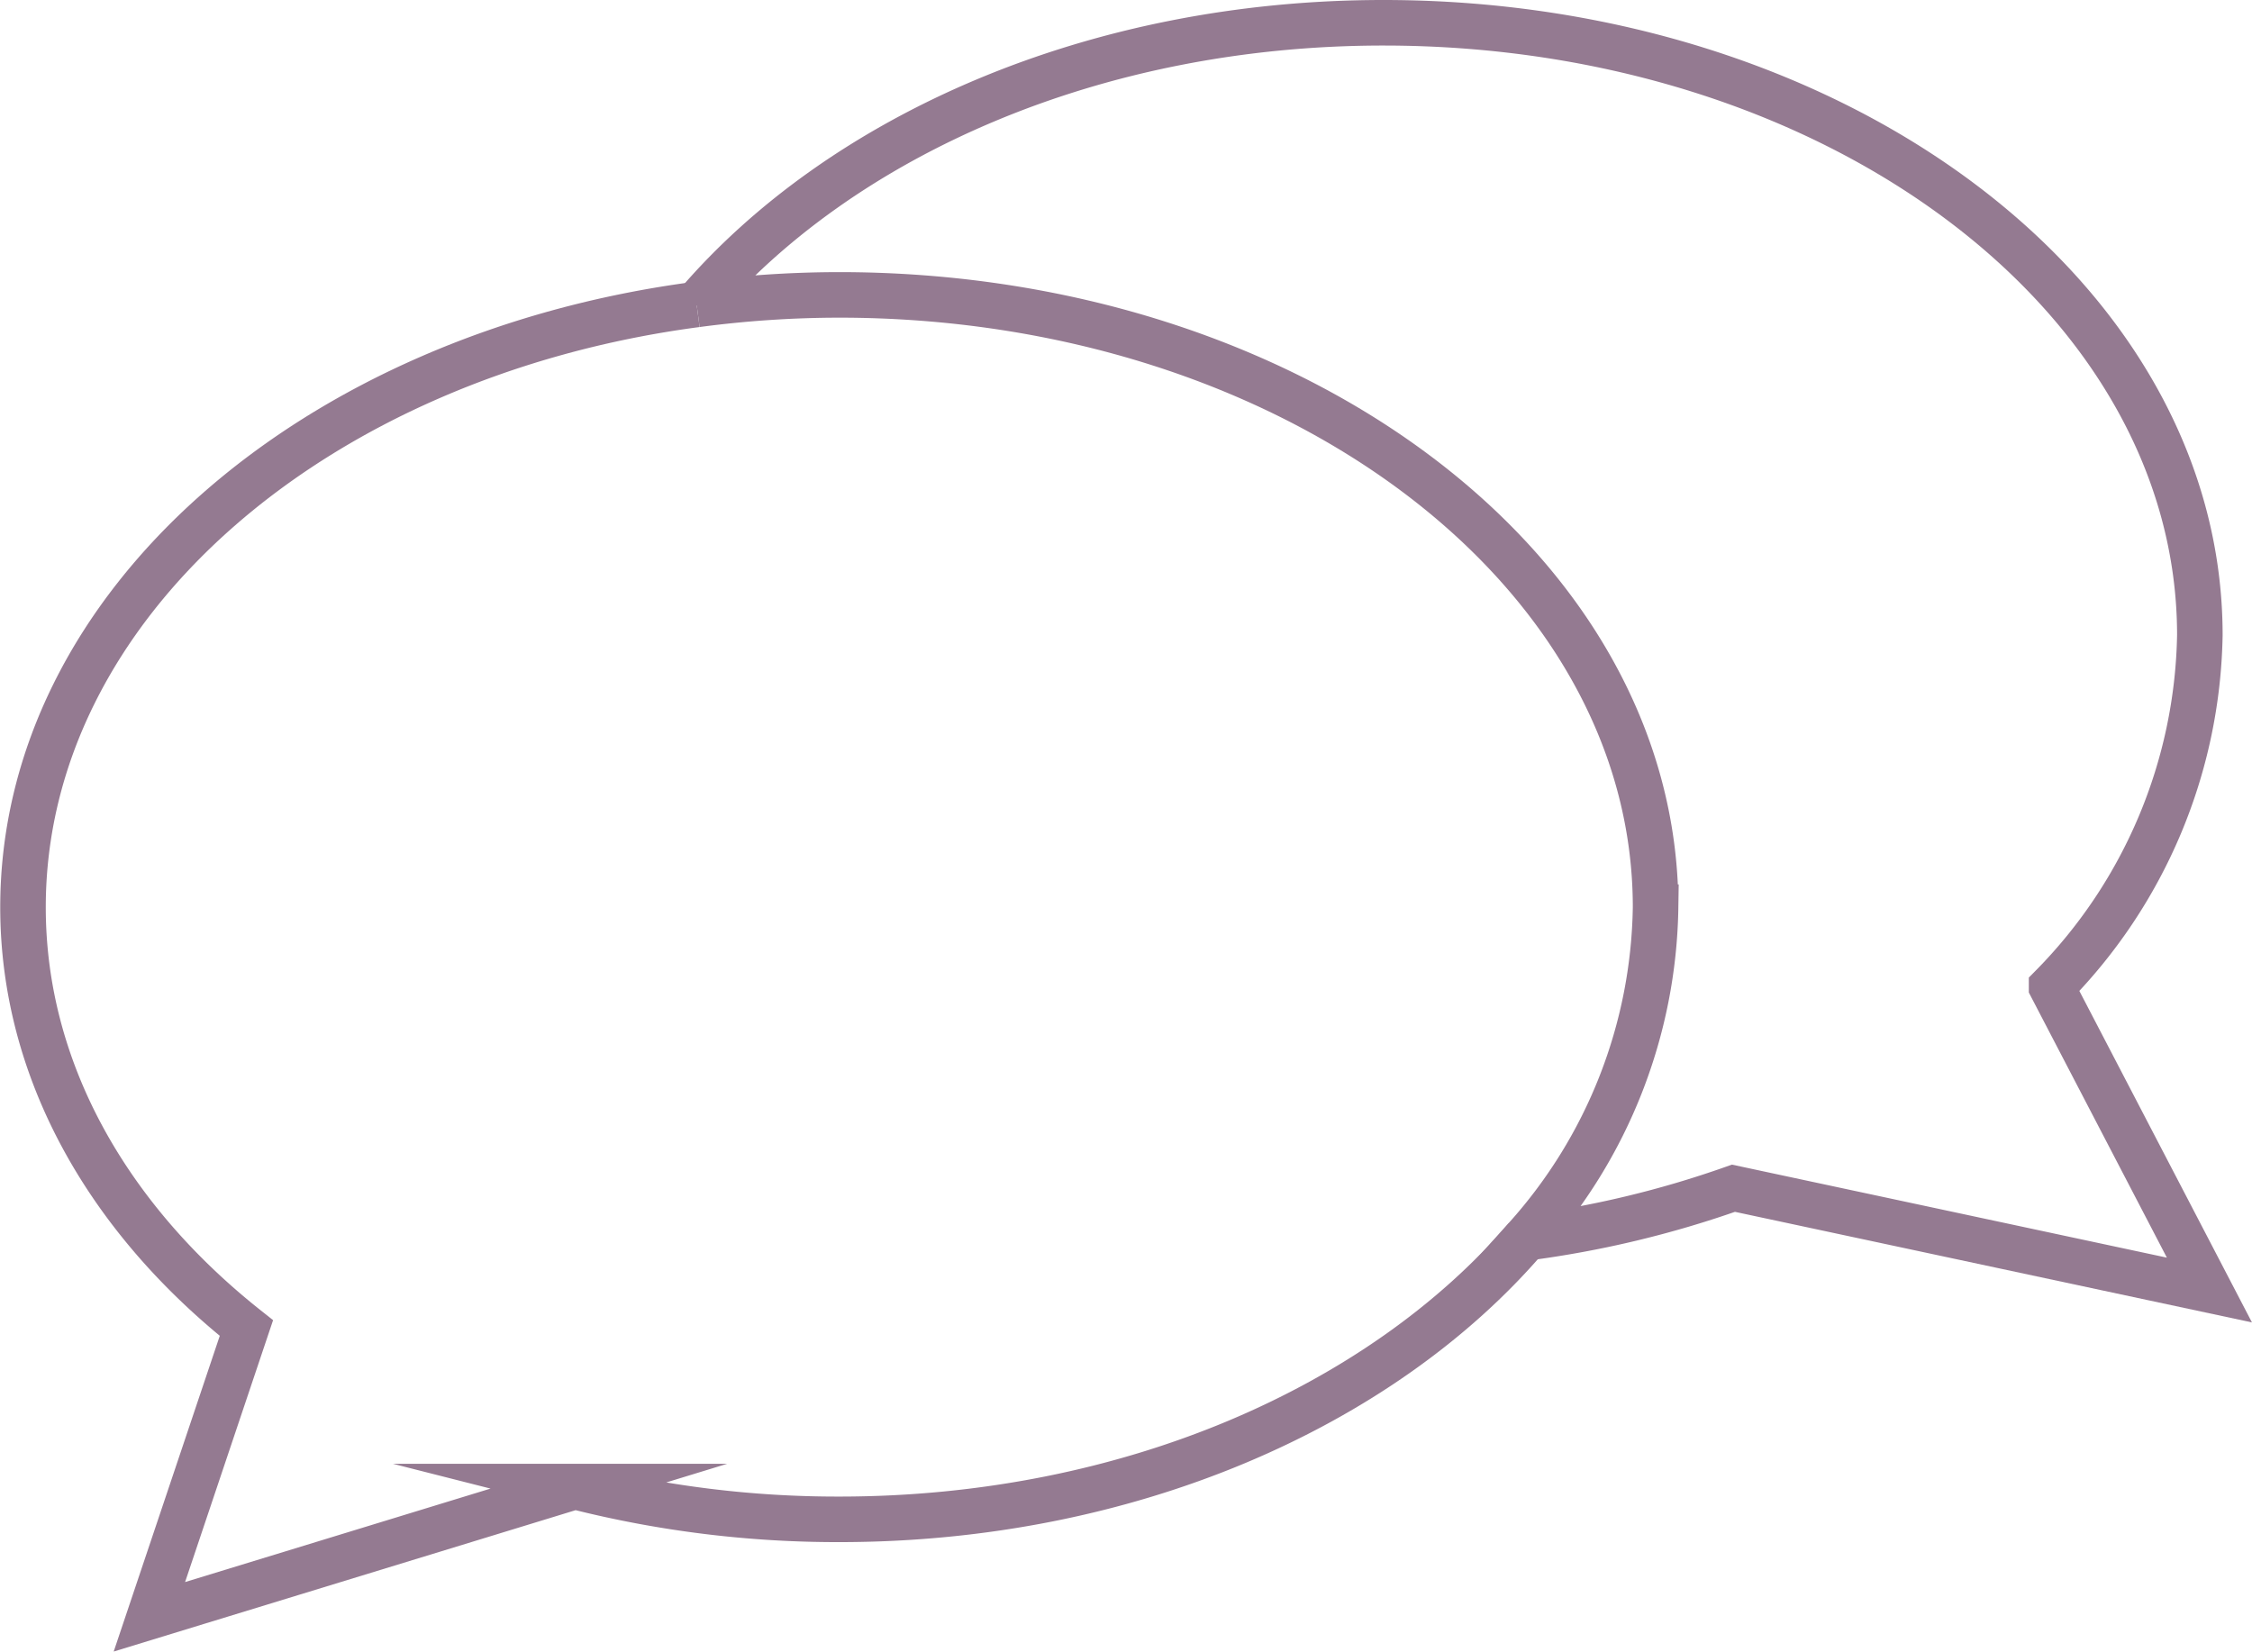 <svg id="Ebene_1" data-name="Ebene 1" xmlns="http://www.w3.org/2000/svg" width="98.89" height="72.53" viewBox="0 0 98.89 72.53"><title>engangiert</title><path d="M425.1,831.55c-16.81,2.22-29.58,13.22-29.58,26.47,0,7.16,3.73,13.66,9.81,18.48l-4.26,12.68,18.69-5.72a46.76,46.76,0,0,0,11.61,1.44c12.66,0,23.78-4.93,30.16-12.36" transform="translate(-394.51 -818.18)" fill="none" stroke="#947a91" stroke-miterlimit="10" stroke-width="2"/><path d="M491.53,874.83l-6.93-13.31a22.52,22.52,0,0,0,6.51-15.45c0-14.85-16-26.89-35.85-26.89-12.66,0-23.79,4.93-30.16,12.37a47.75,47.75,0,0,1,6.26-.42c19.8,0,35.85,12,35.85,26.89a22.21,22.21,0,0,1-5.69,14.52,44.52,44.52,0,0,0,9.11-2.18Z" transform="translate(-394.51 -818.18)" fill="none" stroke="#947a91" stroke-miterlimit="10" stroke-width="2"/></svg>
